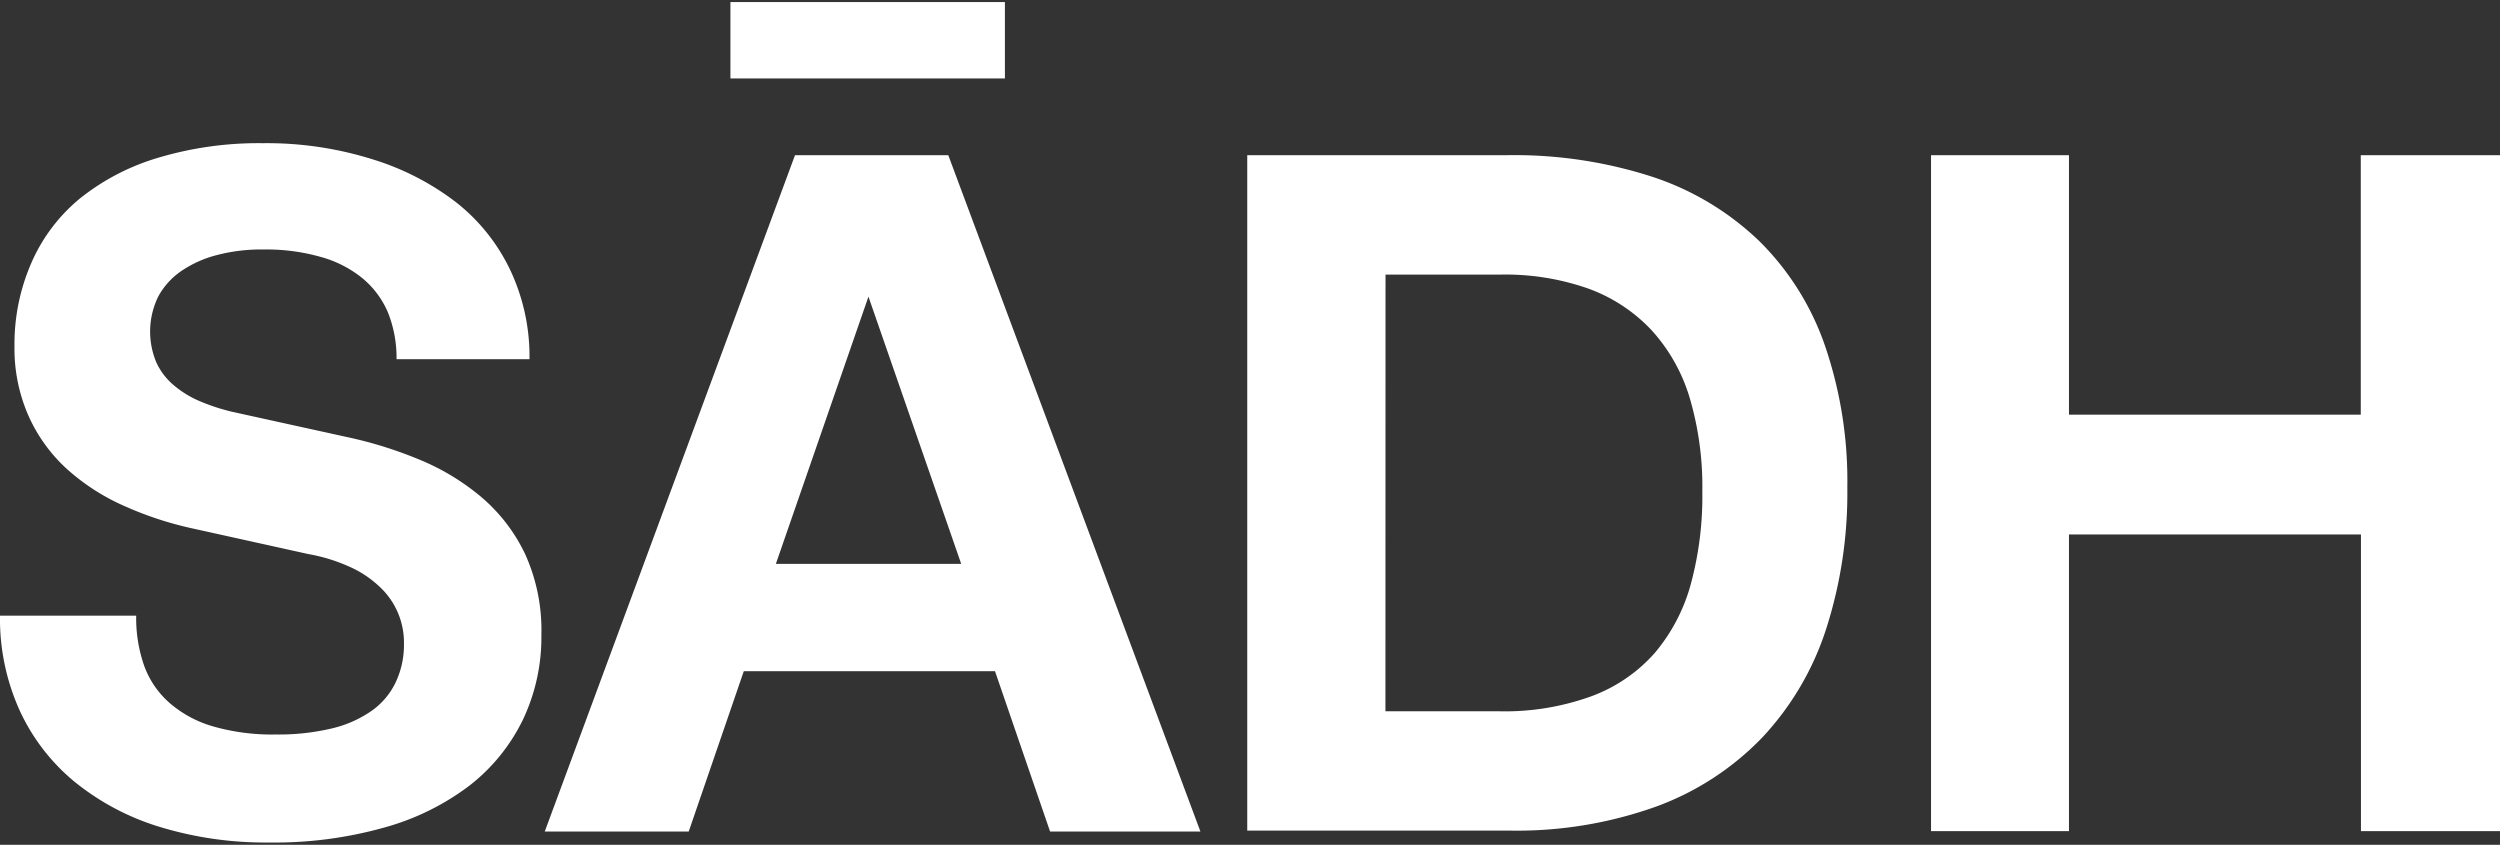 <svg id="Layer_1" data-name="Layer 1" xmlns="http://www.w3.org/2000/svg" width="290" height="98" viewBox="0 0 290 98">
  <rect x="0" y="0" width="290" height="98" fill="#333333" stroke="none"/>
  <path id="Path_16029" data-name="Path 16029" d="M43.15,18.46a30.68,30.68,0,0,1,9.75,5,22,22,0,0,1,6.28,7.85,23.47,23.47,0,0,1,2.24,10.36H46a14.19,14.19,0,0,0-1-5.43,10.45,10.45,0,0,0-3-4,13.24,13.24,0,0,0-4.88-2.46,23,23,0,0,0-6.5-.84,20.38,20.38,0,0,0-5.55.67A13.14,13.14,0,0,0,21,31.46a8.54,8.54,0,0,0-2.63,2.91,9.24,9.24,0,0,0-.23,7.68,7.6,7.6,0,0,0,2.08,2.69,11.74,11.74,0,0,0,3.08,1.85,23.42,23.42,0,0,0,3.64,1.18l13.23,2.91a48,48,0,0,1,8.35,2.58,27.22,27.22,0,0,1,7.28,4.37,19.84,19.84,0,0,1,5.1,6.61,21.37,21.37,0,0,1,1.9,9.42,22.28,22.28,0,0,1-2.13,9.8,21.64,21.64,0,0,1-6.16,7.63A29.12,29.12,0,0,1,44.55,96a46.9,46.9,0,0,1-13.28,1.73,42,42,0,0,1-12.84-1.84,29.11,29.11,0,0,1-9.86-5.27,23.34,23.34,0,0,1-6.33-8.3A25.81,25.81,0,0,1,0,71.42H15.8a16.59,16.59,0,0,0,.95,5.88,10.49,10.49,0,0,0,3,4.31,13.33,13.33,0,0,0,5.1,2.69,24.8,24.8,0,0,0,7.17.9,26.45,26.45,0,0,0,6.33-.67,13.49,13.49,0,0,0,4.65-2,8.53,8.53,0,0,0,2.86-3.3,10.15,10.15,0,0,0,1-4.54,8.82,8.82,0,0,0-2.69-6.5,12.29,12.29,0,0,0-3.41-2.35,20,20,0,0,0-5-1.57l-13.56-3a40.21,40.21,0,0,1-7.79-2.58,25,25,0,0,1-6.62-4.26A18.58,18.58,0,0,1,3.3,48.22a19.32,19.32,0,0,1-1.62-8.07,23.52,23.52,0,0,1,2-9.75A20,20,0,0,1,9.3,23a26.59,26.59,0,0,1,9.08-4.71,40.57,40.57,0,0,1,12.1-1.68A40.93,40.93,0,0,1,43.15,18.46Z" fill="#fff"/>
  <path id="Path_16030" data-name="Path 16030" d="M110,18l29.25,78.46H121.81l-6.39-18.6H86.28l-6.39,18.6H63.19L92.22,18Zm-20,47.41H111.5l-10.76-31Z" fill="#fff"/>
  <path id="Path_16031" data-name="Path 16031" d="M174.84,18a52,52,0,0,1,16.87,2.52,32.56,32.56,0,0,1,12.38,7.46,31.46,31.46,0,0,1,7.62,12.16,48.48,48.48,0,0,1,2.58,16.42A51.54,51.54,0,0,1,211.82,73a33.35,33.35,0,0,1-7.4,12.55,32.62,32.62,0,0,1-12.27,8,48,48,0,0,1-17.09,2.8H144.68V18ZM160.71,82.51h13.23a29.47,29.47,0,0,0,10.65-1.74,18.22,18.22,0,0,0,7.34-5,20.88,20.88,0,0,0,4.2-8A39,39,0,0,0,197.47,57,36.29,36.29,0,0,0,196,46.14a20.21,20.21,0,0,0-4.43-7.85,18.9,18.9,0,0,0-7.34-4.82,29.06,29.06,0,0,0-10.08-1.62H160.72Z" fill="#fff"/>
  <path id="Path_16032" data-name="Path 16032" d="M240,18V48.1h33.85V18H290V96.41H273.87V62H240V96.41H224V18Z" fill="#fff"/>
  <path id="Path_16033" data-name="Path 16033" d="M84.73.24h31.84V9.1H84.73Z" fill="#fff"/>
</svg>

